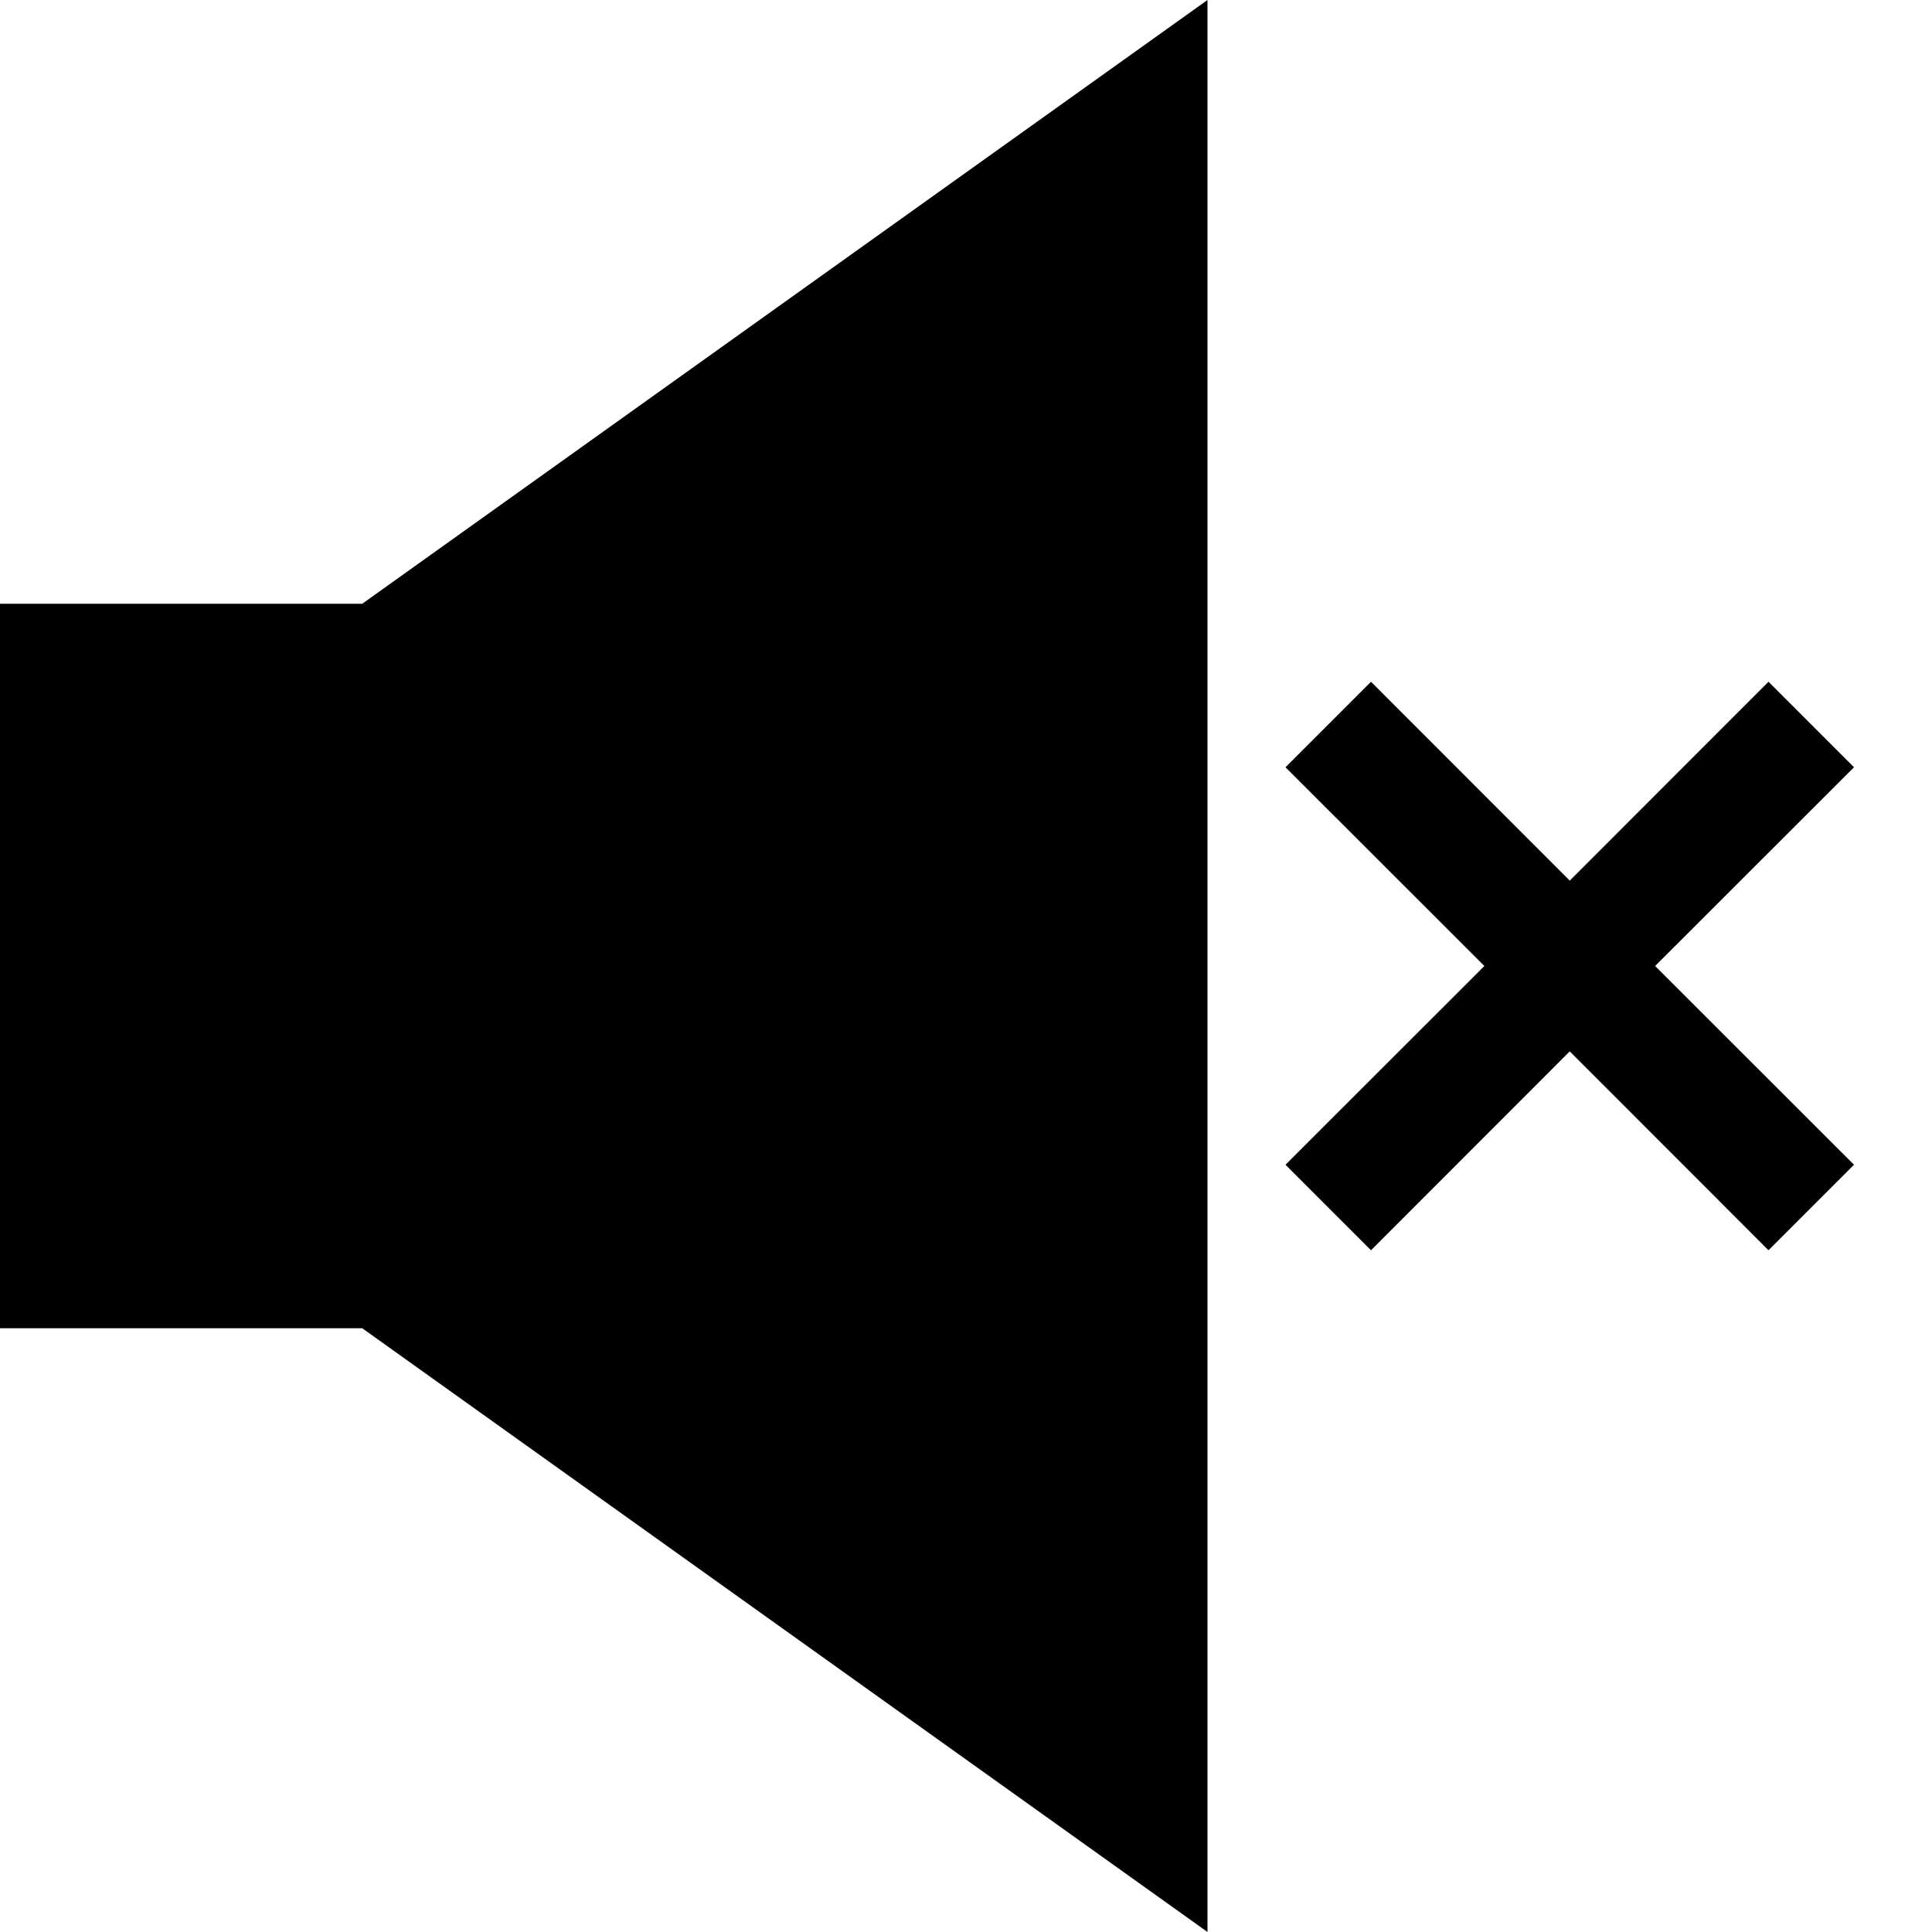 <?xml version="1.0" ?><svg id="Layer_1_1_" style="enable-background:new 0 0 16 16;" version="1.1" viewBox="0 0 16 16" xml:space="preserve" xmlns="http://www.w3.org/2000/svg" xmlns:xlink="http://www.w3.org/1999/xlink"><polygon points="10,16 10,0 3,5 0,5 0,11 3,11 "/><polygon points="14.646,5.646 13,7.293 11.354,5.646 10.646,6.354 12.293,8 10.646,9.646 11.354,10.354 13,8.707 14.646,10.354   15.354,9.646 13.707,8 15.354,6.354 "/></svg>